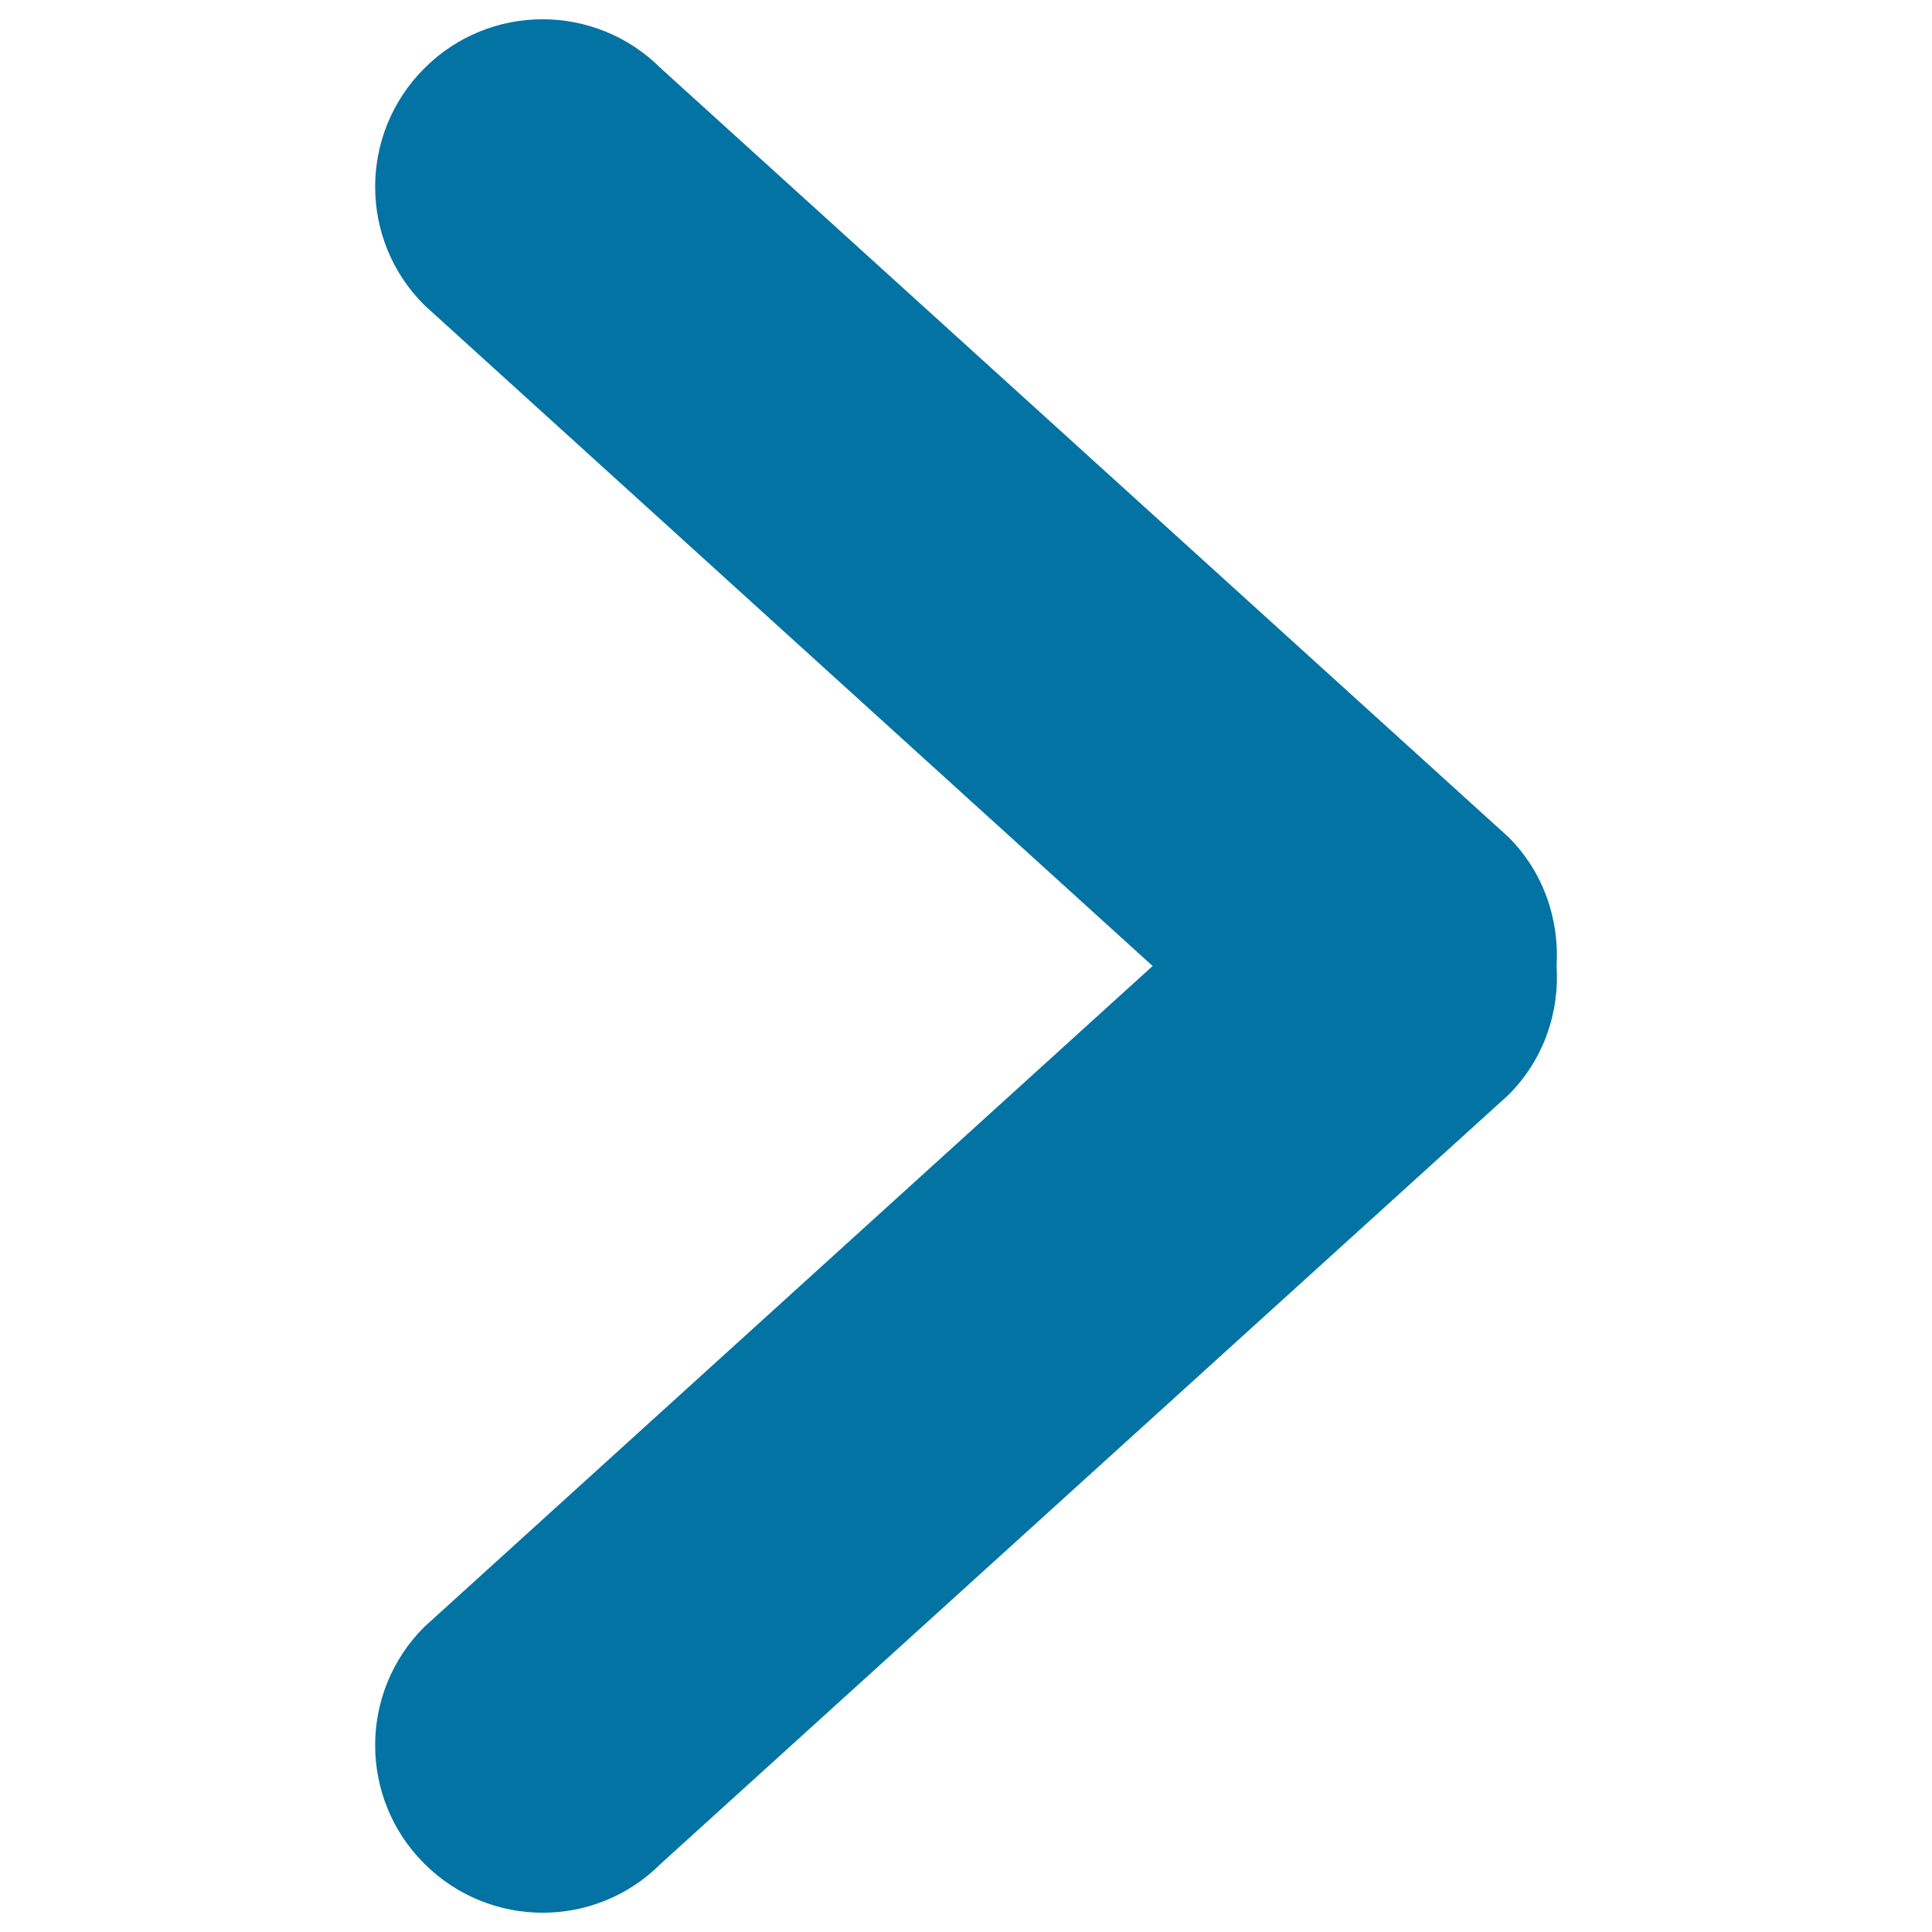 <svg xmlns="http://www.w3.org/2000/svg" viewBox="0 0 1000 1000" style="fill:#0273a2">
<title>Arrow Angle Pointing To Right SVG icon</title>
<g><g id="_x38__35_"><g><path d="M780.8,433.3L342.1,35.4c-33.9-33.9-88.7-33.9-122.5,0c-33.9,33.9-33.9,88.7,0,122.5L596.6,500L219.6,842.1c-33.9,33.8-33.9,88.7,0,122.5c33.9,33.9,88.7,33.9,122.5,0l438.7-397.9c18.3-18.3,26.4-42.7,24.9-66.7C807.1,476,799.1,451.6,780.8,433.3z"/></g></g></g>
</svg>